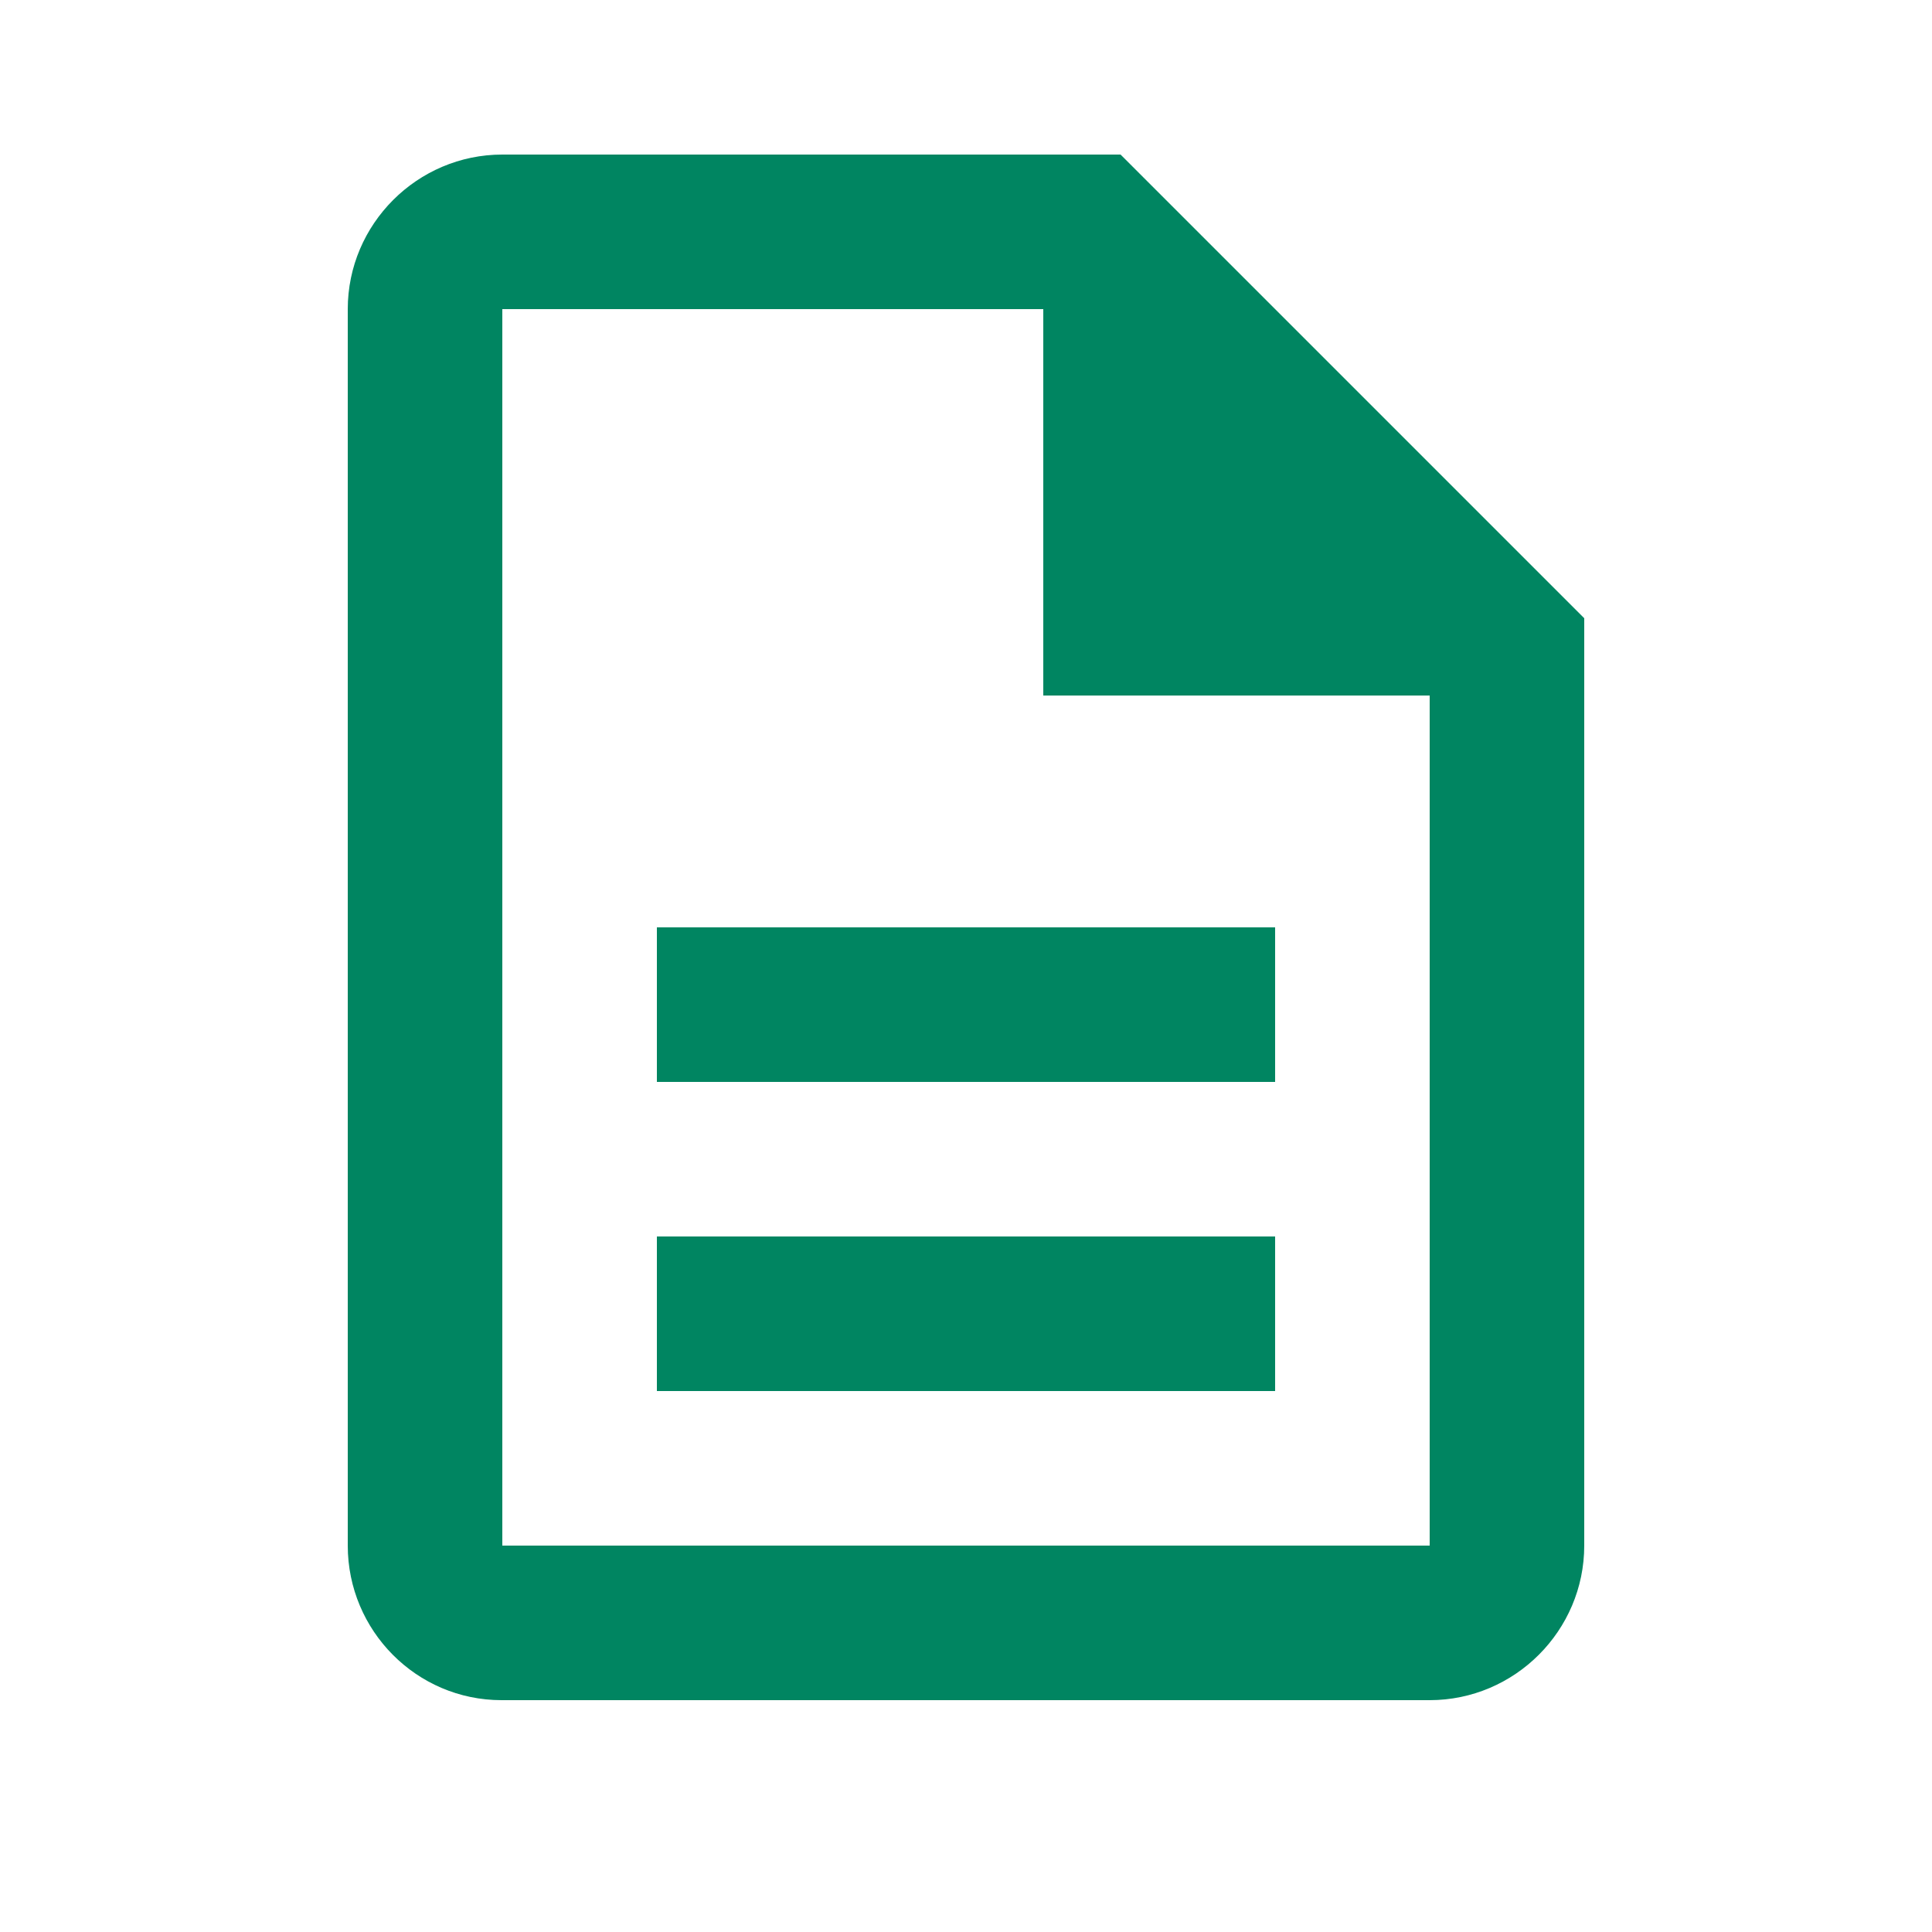 <svg width="50" height="50" viewBox="0 0 50 50" fill="none" xmlns="http://www.w3.org/2000/svg">
<path d="M17 32H33V36H17V32ZM17 24H33V28H17V24ZM29 4H13C10.8 4 9 5.8 9 8V40C9 42.2 10.78 44 12.98 44H37C39.2 44 41 42.2 41 40V16L29 4ZM37 40H13V8H27V18H37V40Z" fill="#008561"/>
</svg>
